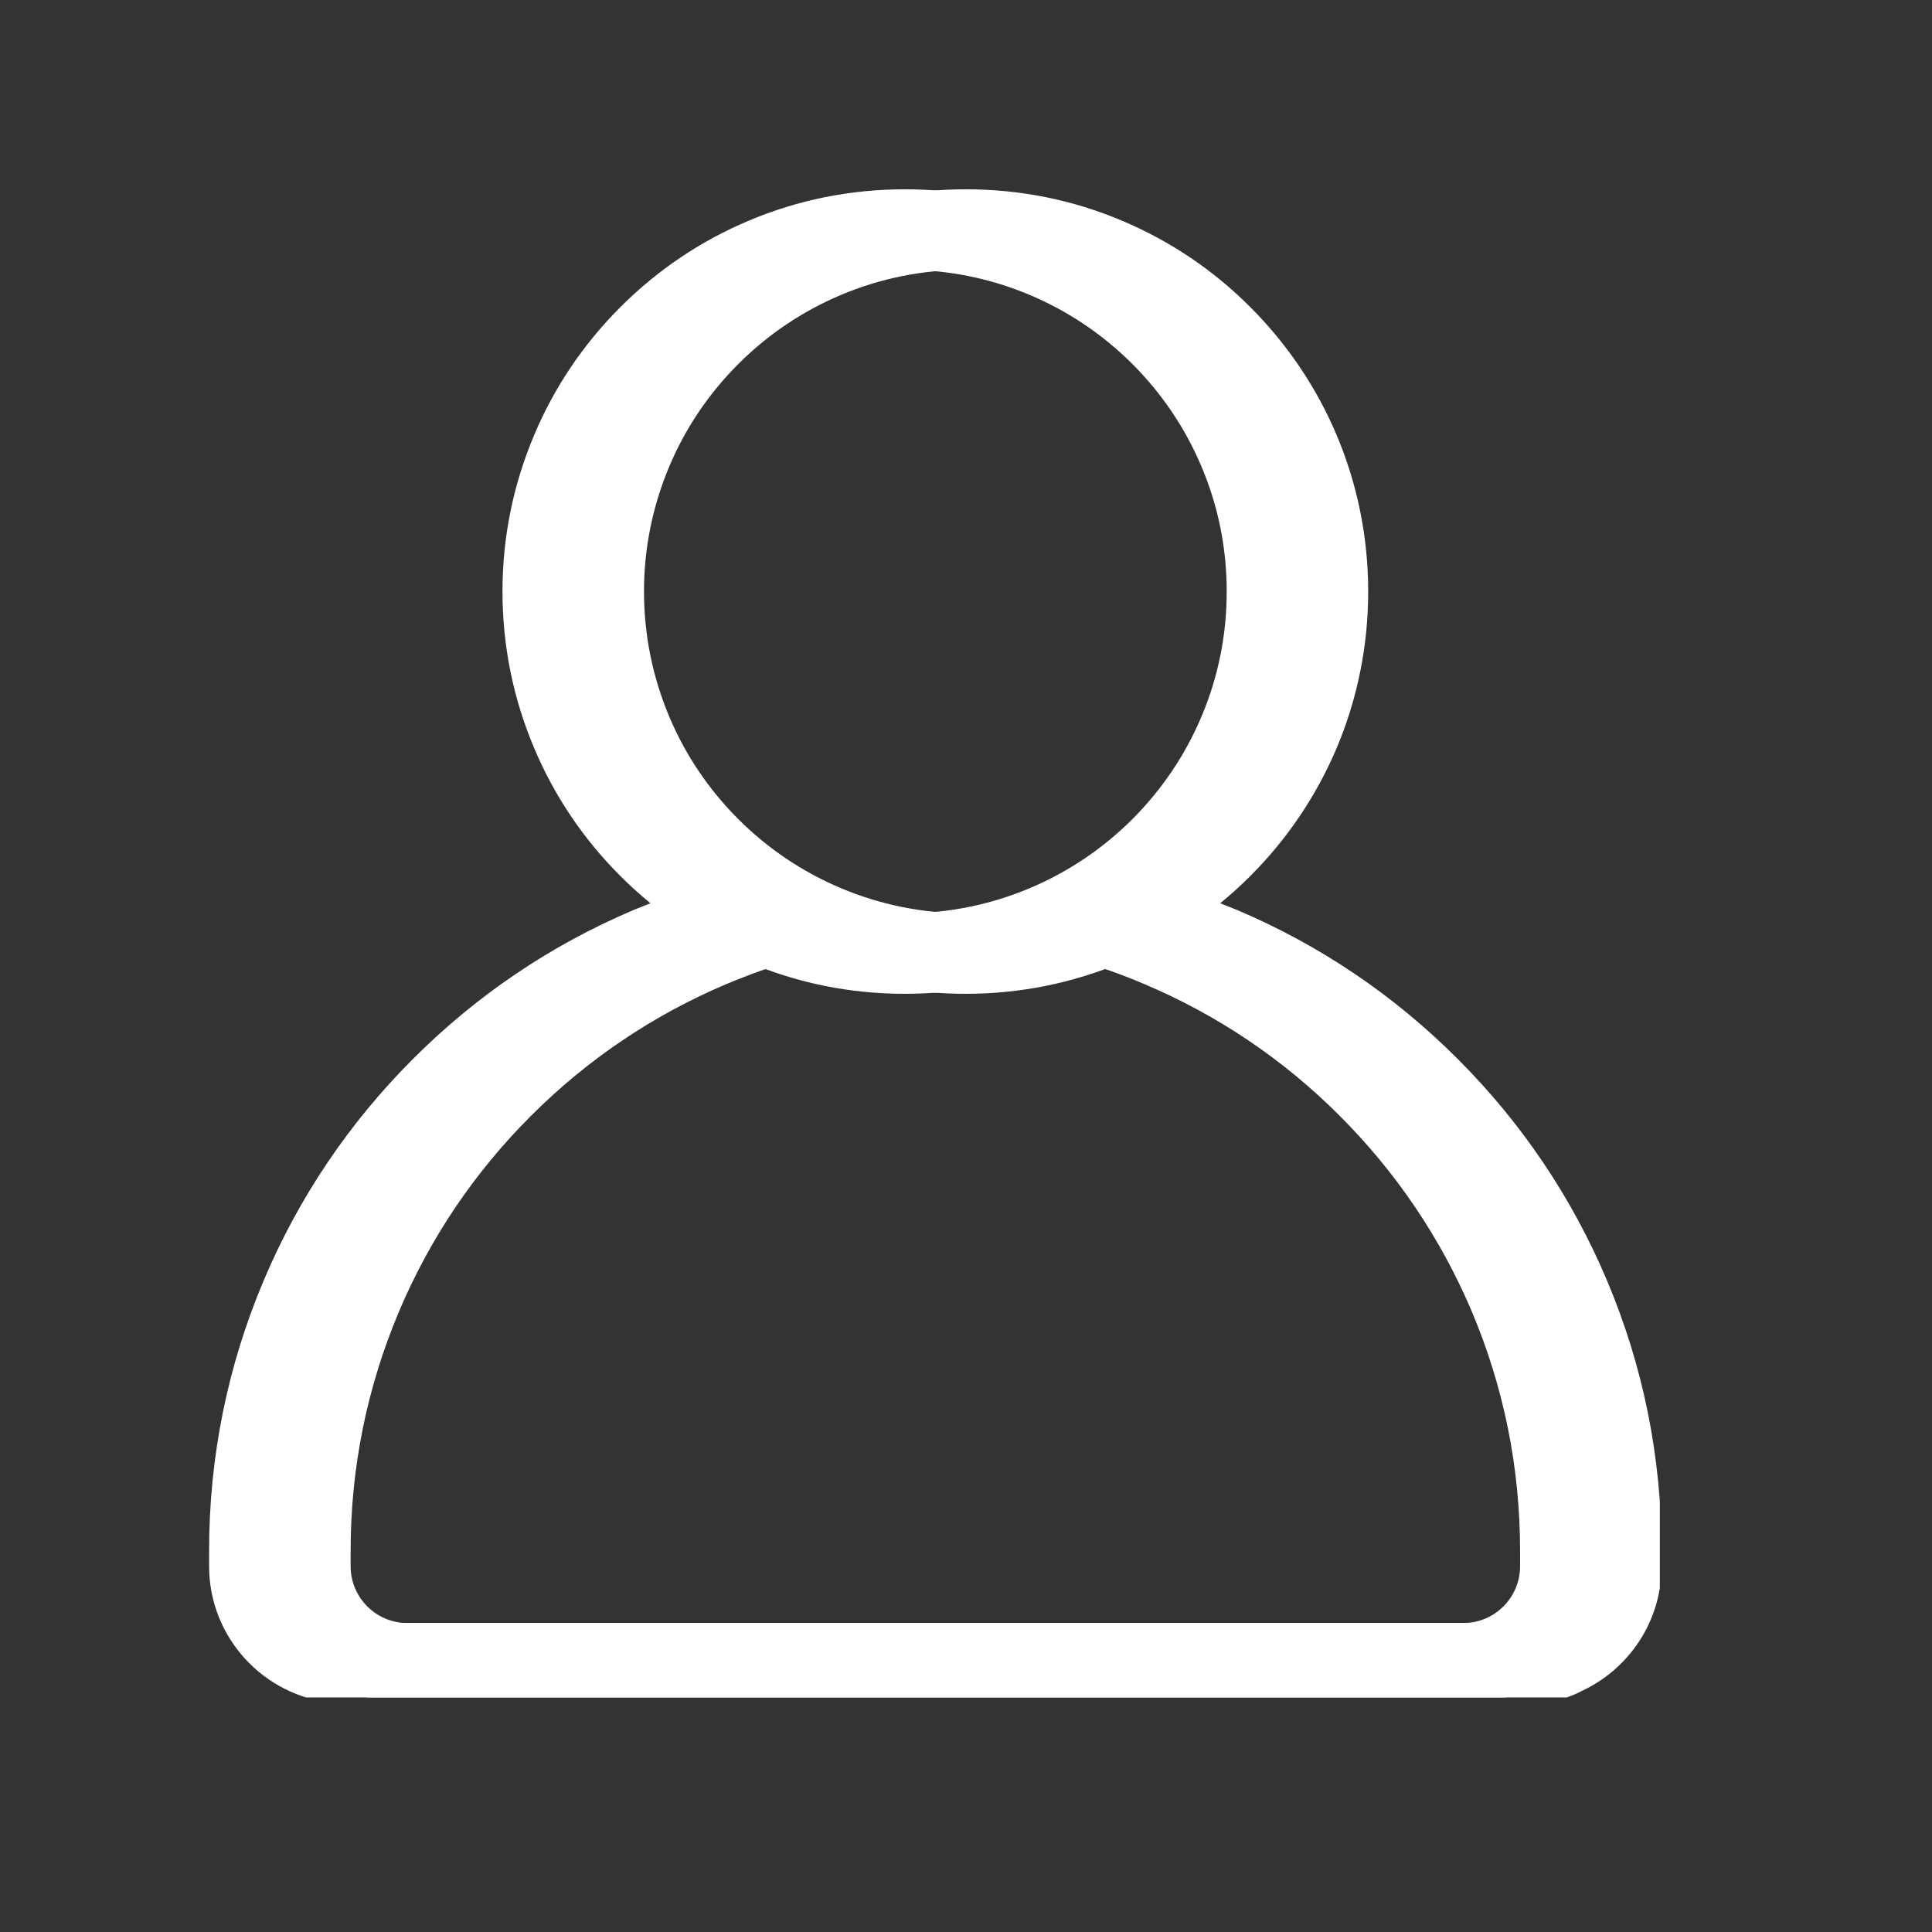<svg xmlns="http://www.w3.org/2000/svg" xmlns:xlink="http://www.w3.org/1999/xlink" width="64" zoomAndPan="magnify" viewBox="0 0 48 48" height="64" preserveAspectRatio="xMidYMid meet" version="1.0"><rect x="0" y="0" width="48" height="48" fill="#333333" stroke="none"/><defs><clipPath id="63fe797bb8"><path d="M 6.707 4.703 L 41.238 4.703 L 41.238 42.172 L 6.707 42.172 Z M 6.707 4.703 " clip-rule="nonzero"/></clipPath><clipPath id="d91fc43201"><path d="M 5.191 4.703 L 39.723 4.703 L 39.723 42.172 L 5.191 42.172 Z M 5.191 4.703 " clip-rule="nonzero"/></clipPath></defs><g clip-path="url(#63fe797bb8)"><path fill="#ffffff" d="M 41.281 38.914 L 41.281 38.535 C 41.281 36.199 40.824 33.938 39.922 31.805 C 39.051 29.746 37.805 27.898 36.219 26.312 C 34.633 24.723 32.785 23.477 30.727 22.605 C 30.59 22.551 30.453 22.496 30.316 22.441 C 30.574 22.23 30.824 22.004 31.062 21.766 C 31.98 20.848 32.703 19.777 33.207 18.59 C 33.727 17.355 33.992 16.047 33.992 14.695 C 33.992 13.348 33.727 12.039 33.207 10.805 C 32.703 9.617 31.98 8.547 31.062 7.629 C 30.148 6.711 29.078 5.992 27.887 5.488 C 26.656 4.965 25.344 4.703 23.996 4.703 C 22.648 4.703 21.34 4.965 20.105 5.488 C 18.914 5.992 17.848 6.711 16.93 7.629 C 16.012 8.547 15.293 9.617 14.789 10.805 C 14.266 12.039 14 13.348 14 14.695 C 14 16.047 14.266 17.355 14.789 18.59 C 15.293 19.777 16.012 20.848 16.93 21.766 C 17.168 22.004 17.418 22.23 17.676 22.441 C 17.539 22.496 17.402 22.551 17.27 22.605 C 15.211 23.477 13.359 24.723 11.773 26.312 C 10.188 27.898 8.941 29.746 8.07 31.805 C 7.168 33.938 6.711 36.199 6.711 38.535 L 6.711 38.914 C 6.711 40.688 8.074 42.148 9.805 42.309 L 38.422 42.281 L 38.434 42.277 C 38.73 42.246 39.02 42.16 39.281 42.02 C 40.461 41.48 41.281 40.289 41.281 38.914 Z M 16.629 17.809 C 16.215 16.824 16 15.777 16 14.695 C 16 13.617 16.215 12.57 16.629 11.586 C 17.031 10.633 17.609 9.777 18.344 9.043 C 19.078 8.309 19.934 7.734 20.883 7.332 C 21.871 6.914 22.918 6.703 23.996 6.703 C 25.074 6.703 26.125 6.914 27.109 7.332 C 28.062 7.734 28.914 8.309 29.648 9.043 C 30.383 9.777 30.961 10.633 31.363 11.586 C 31.781 12.57 31.992 13.617 31.992 14.695 C 31.992 15.777 31.781 16.824 31.363 17.809 C 30.961 18.762 30.383 19.617 29.648 20.352 C 28.914 21.086 28.062 21.66 27.109 22.062 C 26.125 22.48 25.074 22.691 23.996 22.691 C 22.918 22.691 21.871 22.48 20.883 22.062 C 19.934 21.66 19.078 21.086 18.344 20.352 C 17.609 19.617 17.031 18.762 16.629 17.809 Z M 39.281 38.914 C 39.281 39.691 38.648 40.324 37.871 40.324 L 10.121 40.324 C 9.344 40.324 8.711 39.691 8.711 38.914 L 8.711 38.535 C 8.711 36.469 9.117 34.469 9.914 32.582 C 10.684 30.762 11.785 29.129 13.188 27.727 C 14.594 26.32 16.227 25.219 18.047 24.449 C 18.449 24.281 18.859 24.125 19.273 23.992 C 19.414 23.945 19.562 23.898 19.707 23.859 C 19.762 23.844 19.812 23.82 19.859 23.797 C 19.941 23.836 20.023 23.871 20.105 23.906 C 21.34 24.43 22.648 24.691 23.996 24.691 C 25.344 24.691 26.652 24.426 27.887 23.906 C 27.969 23.871 28.051 23.836 28.133 23.797 C 28.184 23.82 28.234 23.844 28.285 23.859 C 28.848 24.02 29.406 24.219 29.945 24.449 C 31.766 25.219 33.402 26.32 34.805 27.727 C 36.207 29.129 37.312 30.762 38.082 32.582 C 38.879 34.469 39.281 36.469 39.281 38.535 Z M 39.281 38.914 " fill-opacity="1" fill-rule="nonzero"/></g><g clip-path="url(#d91fc43201)"><path fill="#ffffff" d="M 39.766 38.914 L 39.766 38.535 C 39.766 36.199 39.309 33.938 38.406 31.805 C 37.535 29.746 36.289 27.898 34.703 26.312 C 33.117 24.723 31.27 23.477 29.211 22.605 C 29.074 22.551 28.938 22.496 28.801 22.441 C 29.059 22.23 29.309 22.004 29.547 21.766 C 30.465 20.848 31.188 19.777 31.691 18.59 C 32.211 17.355 32.477 16.047 32.477 14.695 C 32.477 13.348 32.211 12.039 31.691 10.805 C 31.188 9.617 30.465 8.547 29.547 7.629 C 28.633 6.711 27.562 5.992 26.371 5.488 C 25.137 4.965 23.828 4.703 22.48 4.703 C 21.133 4.703 19.824 4.965 18.59 5.488 C 17.398 5.992 16.332 6.711 15.414 7.629 C 14.496 8.547 13.773 9.617 13.273 10.805 C 12.75 12.039 12.484 13.348 12.484 14.695 C 12.484 16.047 12.75 17.355 13.273 18.59 C 13.773 19.777 14.496 20.848 15.414 21.766 C 15.652 22.004 15.902 22.23 16.16 22.441 C 16.023 22.496 15.887 22.551 15.75 22.605 C 13.691 23.477 11.844 24.723 10.258 26.312 C 8.672 27.898 7.426 29.746 6.555 31.805 C 5.652 33.938 5.195 36.199 5.195 38.535 L 5.195 38.914 C 5.195 40.688 6.559 42.148 8.289 42.309 L 36.906 42.281 L 36.918 42.277 C 37.215 42.246 37.504 42.16 37.766 42.02 C 38.945 41.48 39.766 40.289 39.766 38.914 Z M 15.113 17.809 C 14.695 16.824 14.484 15.777 14.484 14.695 C 14.484 13.617 14.695 12.57 15.113 11.586 C 15.516 10.633 16.094 9.777 16.828 9.043 C 17.562 8.309 18.418 7.734 19.367 7.332 C 20.355 6.914 21.402 6.703 22.48 6.703 C 23.559 6.703 24.605 6.914 25.594 7.332 C 26.543 7.734 27.398 8.309 28.133 9.043 C 28.867 9.777 29.445 10.633 29.848 11.586 C 30.266 12.57 30.477 13.617 30.477 14.695 C 30.477 15.777 30.266 16.824 29.848 17.809 C 29.445 18.762 28.867 19.617 28.133 20.352 C 27.398 21.086 26.543 21.66 25.594 22.062 C 24.605 22.48 23.559 22.691 22.48 22.691 C 21.402 22.691 20.355 22.48 19.367 22.062 C 18.418 21.66 17.562 21.086 16.828 20.352 C 16.094 19.617 15.516 18.762 15.113 17.809 Z M 37.766 38.914 C 37.766 39.691 37.133 40.324 36.355 40.324 L 8.605 40.324 C 7.828 40.324 7.195 39.691 7.195 38.914 L 7.195 38.535 C 7.195 36.469 7.598 34.469 8.398 32.582 C 9.168 30.762 10.27 29.129 11.672 27.727 C 13.074 26.32 14.711 25.219 16.531 24.449 C 16.934 24.281 17.344 24.125 17.758 23.992 C 17.898 23.945 18.047 23.898 18.191 23.859 C 18.246 23.844 18.297 23.82 18.344 23.797 C 18.426 23.836 18.508 23.871 18.59 23.906 C 19.824 24.43 21.133 24.691 22.48 24.691 C 23.828 24.691 25.137 24.426 26.371 23.906 C 26.453 23.871 26.535 23.836 26.617 23.797 C 26.664 23.82 26.719 23.844 26.77 23.859 C 27.332 24.02 27.891 24.219 28.43 24.449 C 30.25 25.219 31.887 26.32 33.289 27.727 C 34.691 29.129 35.793 30.762 36.566 32.582 C 37.363 34.469 37.766 36.469 37.766 38.535 Z M 37.766 38.914 " fill-opacity="1" fill-rule="nonzero"/></g></svg>